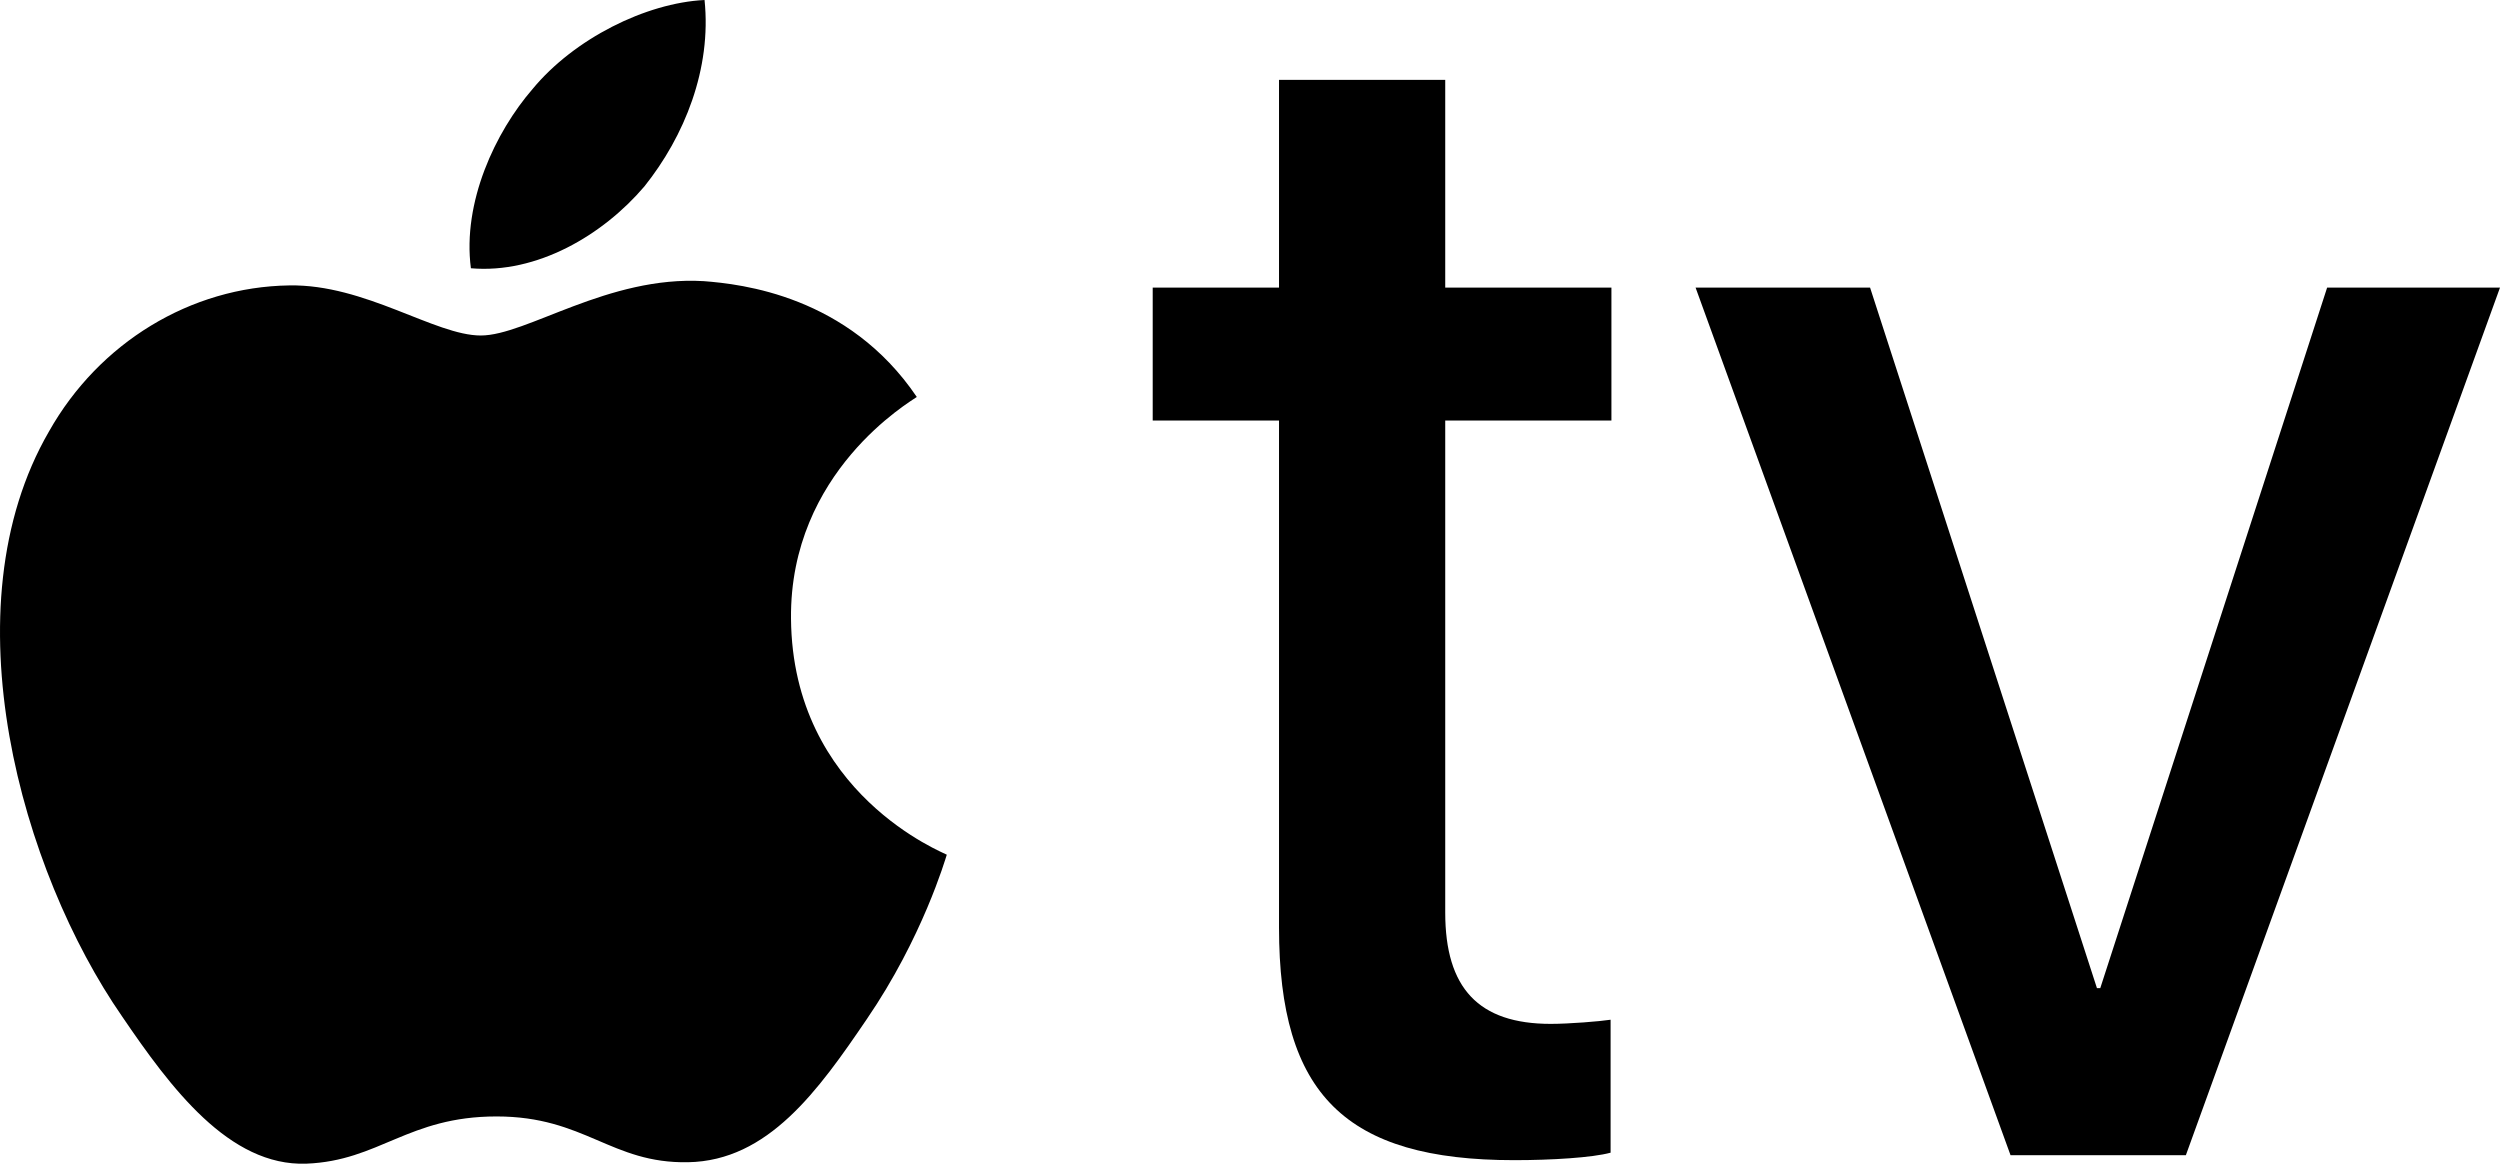 <svg width="109" height="51" viewBox="0 0 109 51" fill="none" xmlns="http://www.w3.org/2000/svg">
<path d="M28.093 8.131C29.843 5.943 31.031 3.003 30.718 0C28.156 0.127 25.03 1.69 23.22 3.881C21.595 5.757 20.156 8.819 20.531 11.696C23.407 11.946 26.28 10.259 28.093 8.131Z" fill="black"/>
<path d="M30.685 12.258C26.509 12.009 22.958 14.628 20.963 14.628C18.968 14.628 15.914 12.383 12.611 12.444C8.311 12.507 4.322 14.938 2.14 18.804C-2.347 26.539 0.956 38.012 5.32 44.311C7.439 47.428 9.993 50.859 13.358 50.736C16.538 50.611 17.784 48.677 21.649 48.677C25.511 48.677 26.634 50.736 30 50.673C33.49 50.611 35.672 47.556 37.791 44.436C40.223 40.883 41.218 37.453 41.28 37.265C41.218 37.202 34.55 34.644 34.488 26.974C34.425 20.552 39.723 17.497 39.972 17.307C36.981 12.882 32.306 12.383 30.685 12.258Z" fill="black"/>
<path d="M63.012 3.481V12.539H70.258V18.336H63.012V39.786C63.012 43.083 64.461 44.641 67.614 44.641C68.411 44.641 69.751 44.533 70.222 44.46V50.257C69.425 50.474 67.65 50.583 66.019 50.583C58.664 50.583 55.765 47.721 55.765 40.438V18.336H50.258V12.539H55.765V3.481H63.012Z" fill="black"/>
<path d="M95.304 50.366H87.659L73.927 12.539H81.535L91.427 43.083H91.572L101.463 12.539H109L95.304 50.366Z" fill="black"/>
</svg>
